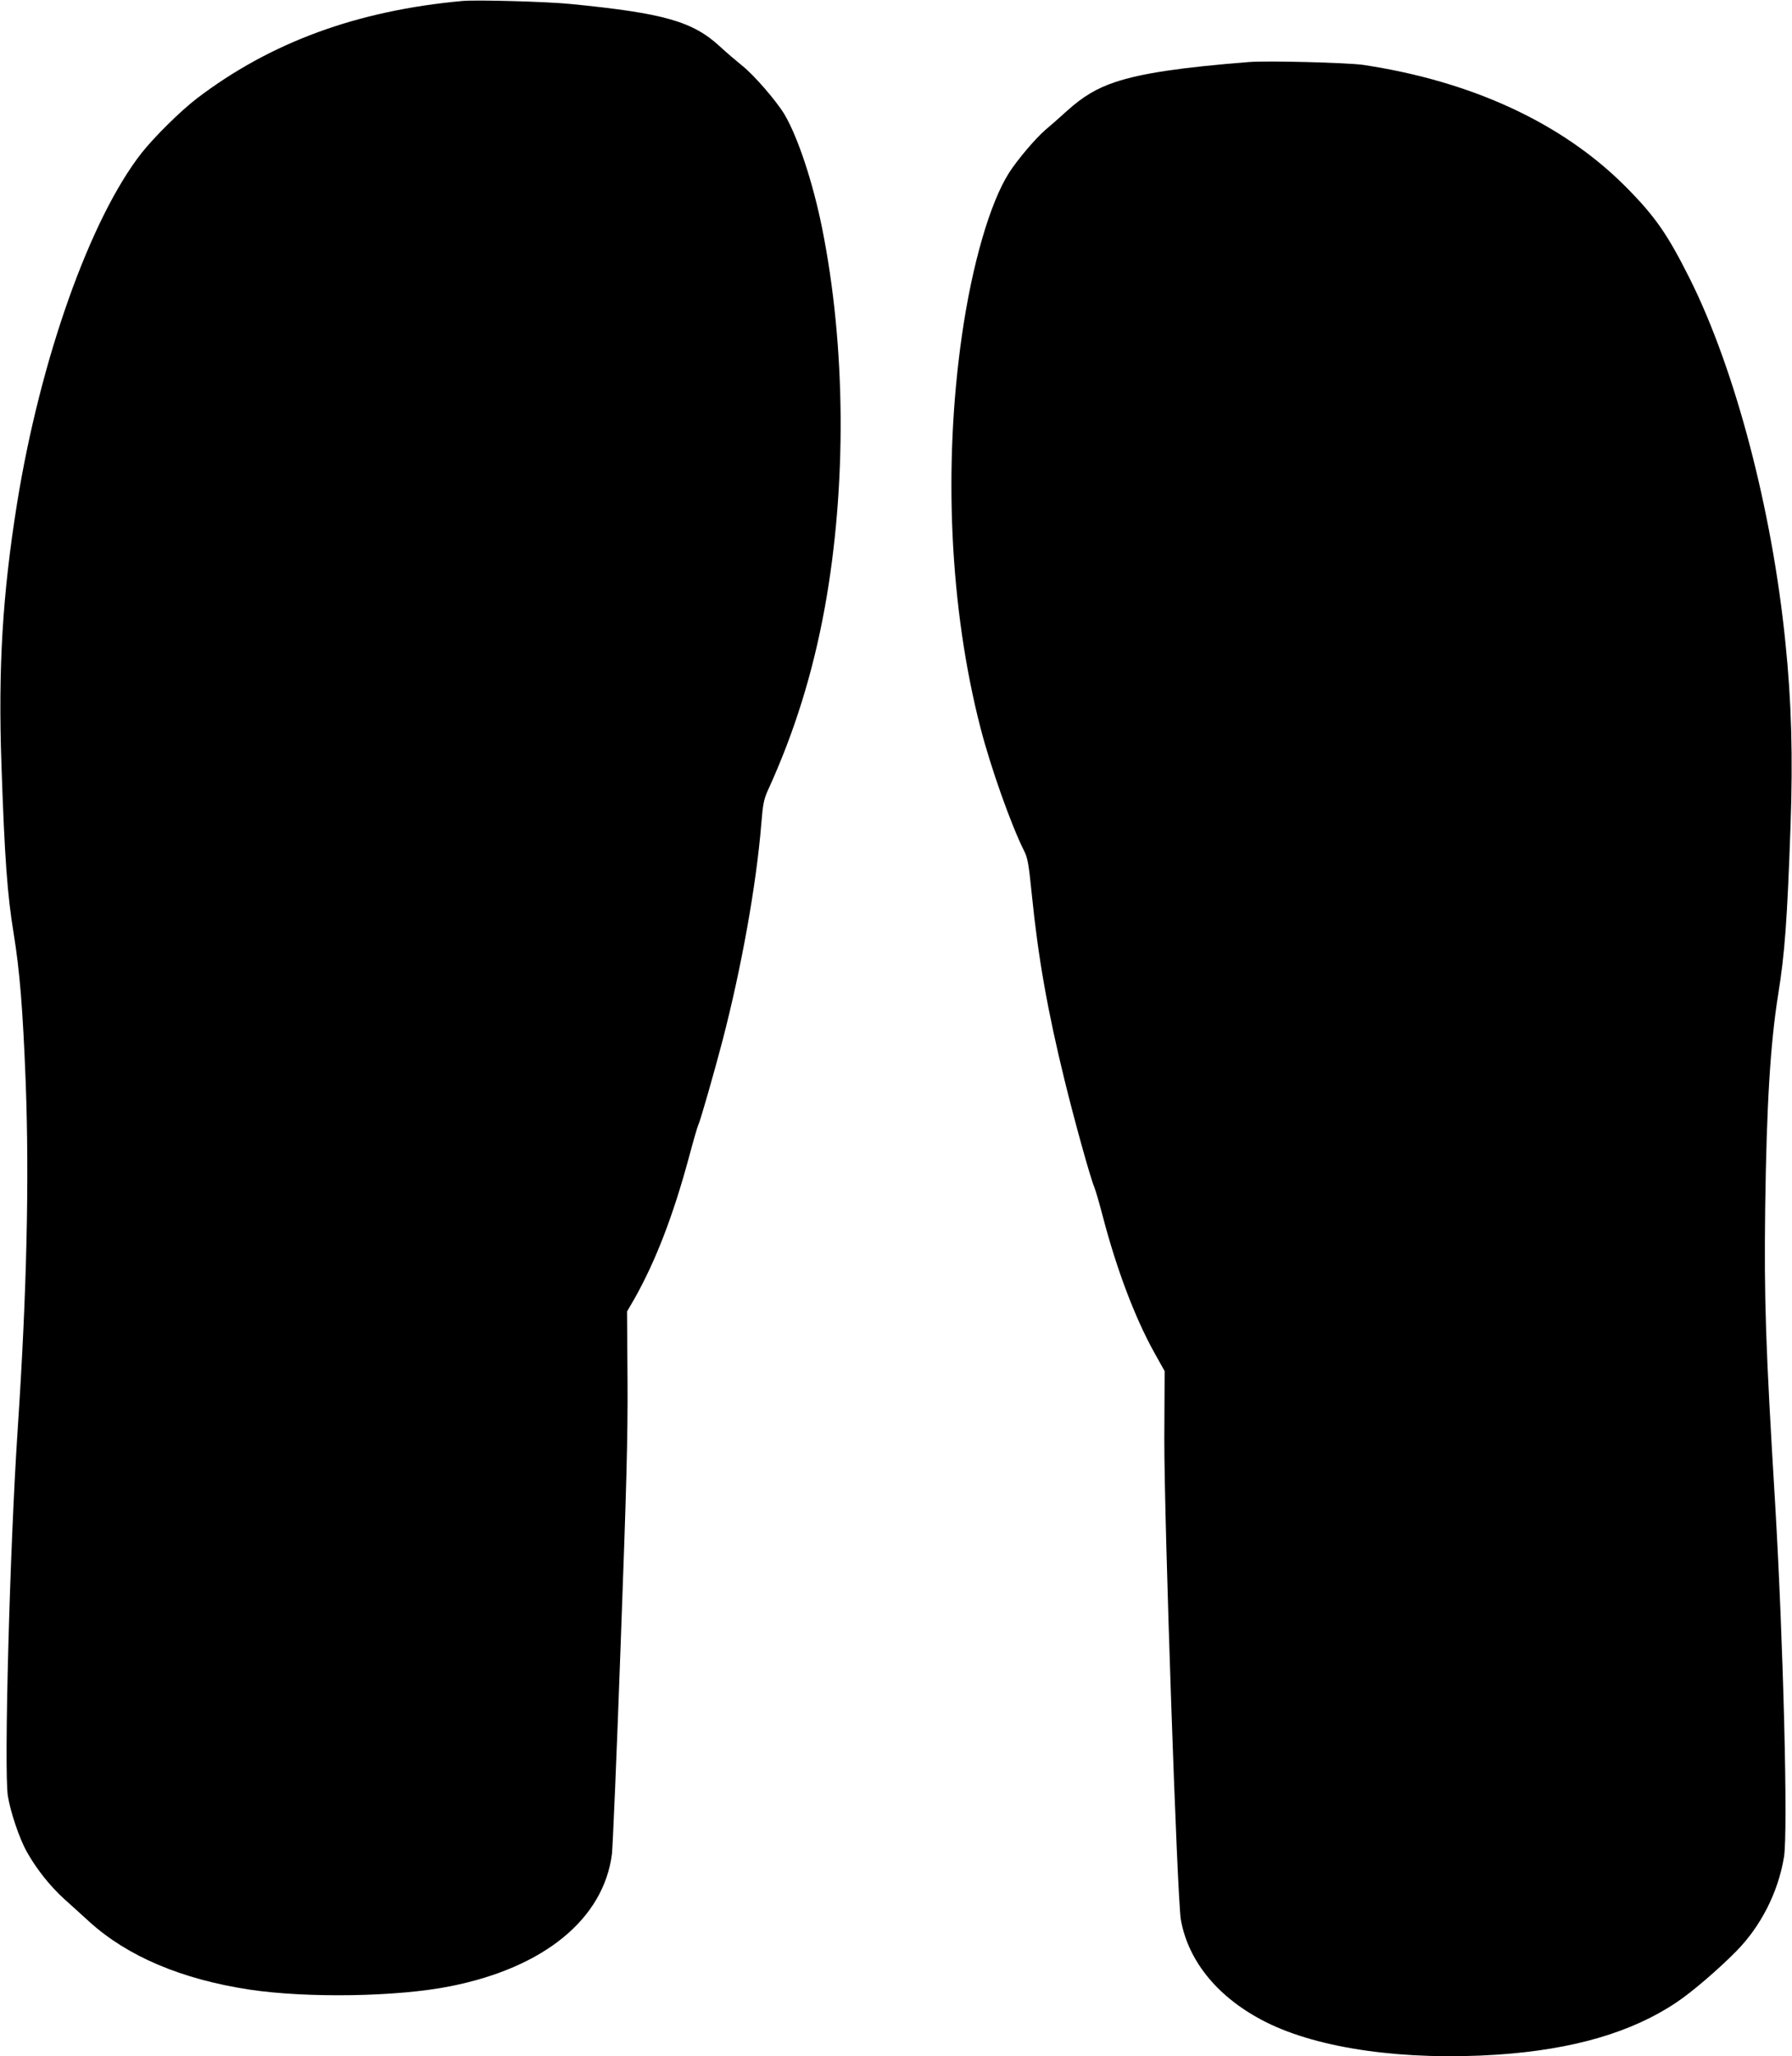 <svg version="1.0" xmlns="http://www.w3.org/2000/svg"
 width="1116pt" height="1280pt" viewBox="0 0 1116 1280"
 preserveAspectRatio="xMidYMid meet"><g transform="translate(0,1280) scale(0.1,-0.1)"
fill="#000000" stroke="none">
<path d="M2880 12794 c-657 -60 -1194 -257 -1653 -606 -102 -78 -265 -239
-345 -340 -320 -408 -631 -1283 -776 -2183 -90 -563 -118 -1021 -97 -1625 20
-586 37 -813 76 -1050 38 -235 57 -466 75 -925 23 -607 7 -1311 -50 -2165 -49
-736 -86 -2120 -61 -2280 16 -99 72 -266 118 -347 59 -106 144 -213 232 -293
46 -41 117 -106 159 -144 238 -215 574 -357 996 -421 361 -54 922 -45 1251 21
584 116 954 419 1006 823 5 42 30 625 54 1296 37 1001 45 1297 43 1650 l-3
431 47 81 c131 233 240 514 339 881 27 101 53 191 58 200 12 23 100 331 150
522 119 457 211 971 242 1350 10 125 16 154 41 210 165 360 280 730 354 1135
138 758 132 1631 -17 2369 -57 282 -150 562 -233 703 -50 84 -193 249 -265
305 -36 29 -98 82 -138 119 -169 156 -349 207 -928 264 -147 15 -586 27 -675
19z"/>
<path d="M7780 12414 c-429 -34 -669 -70 -835 -125 -116 -39 -200 -89 -301
-180 -45 -41 -104 -93 -133 -117 -60 -51 -173 -184 -226 -266 -119 -186 -231
-572 -294 -1011 -118 -818 -76 -1705 115 -2445 64 -249 191 -605 270 -763 24
-46 30 -80 50 -277 39 -389 98 -723 204 -1155 62 -253 160 -606 185 -665 8
-19 33 -105 55 -190 84 -320 197 -620 316 -835 l67 -120 -2 -420 c-1 -503 80
-2864 103 -2995 47 -263 236 -490 531 -638 332 -166 863 -240 1440 -202 471
32 836 138 1115 325 95 63 263 207 373 319 153 155 261 367 297 586 26 155 -4
1338 -55 2200 -60 991 -69 1267 -62 1845 9 639 32 1019 81 1325 41 254 56 458
77 1050 15 433 6 771 -32 1140 -83 827 -312 1696 -593 2260 -142 284 -219 394
-405 581 -393 393 -954 653 -1631 755 -99 14 -593 27 -710 18z"/>
</g>
</svg>
